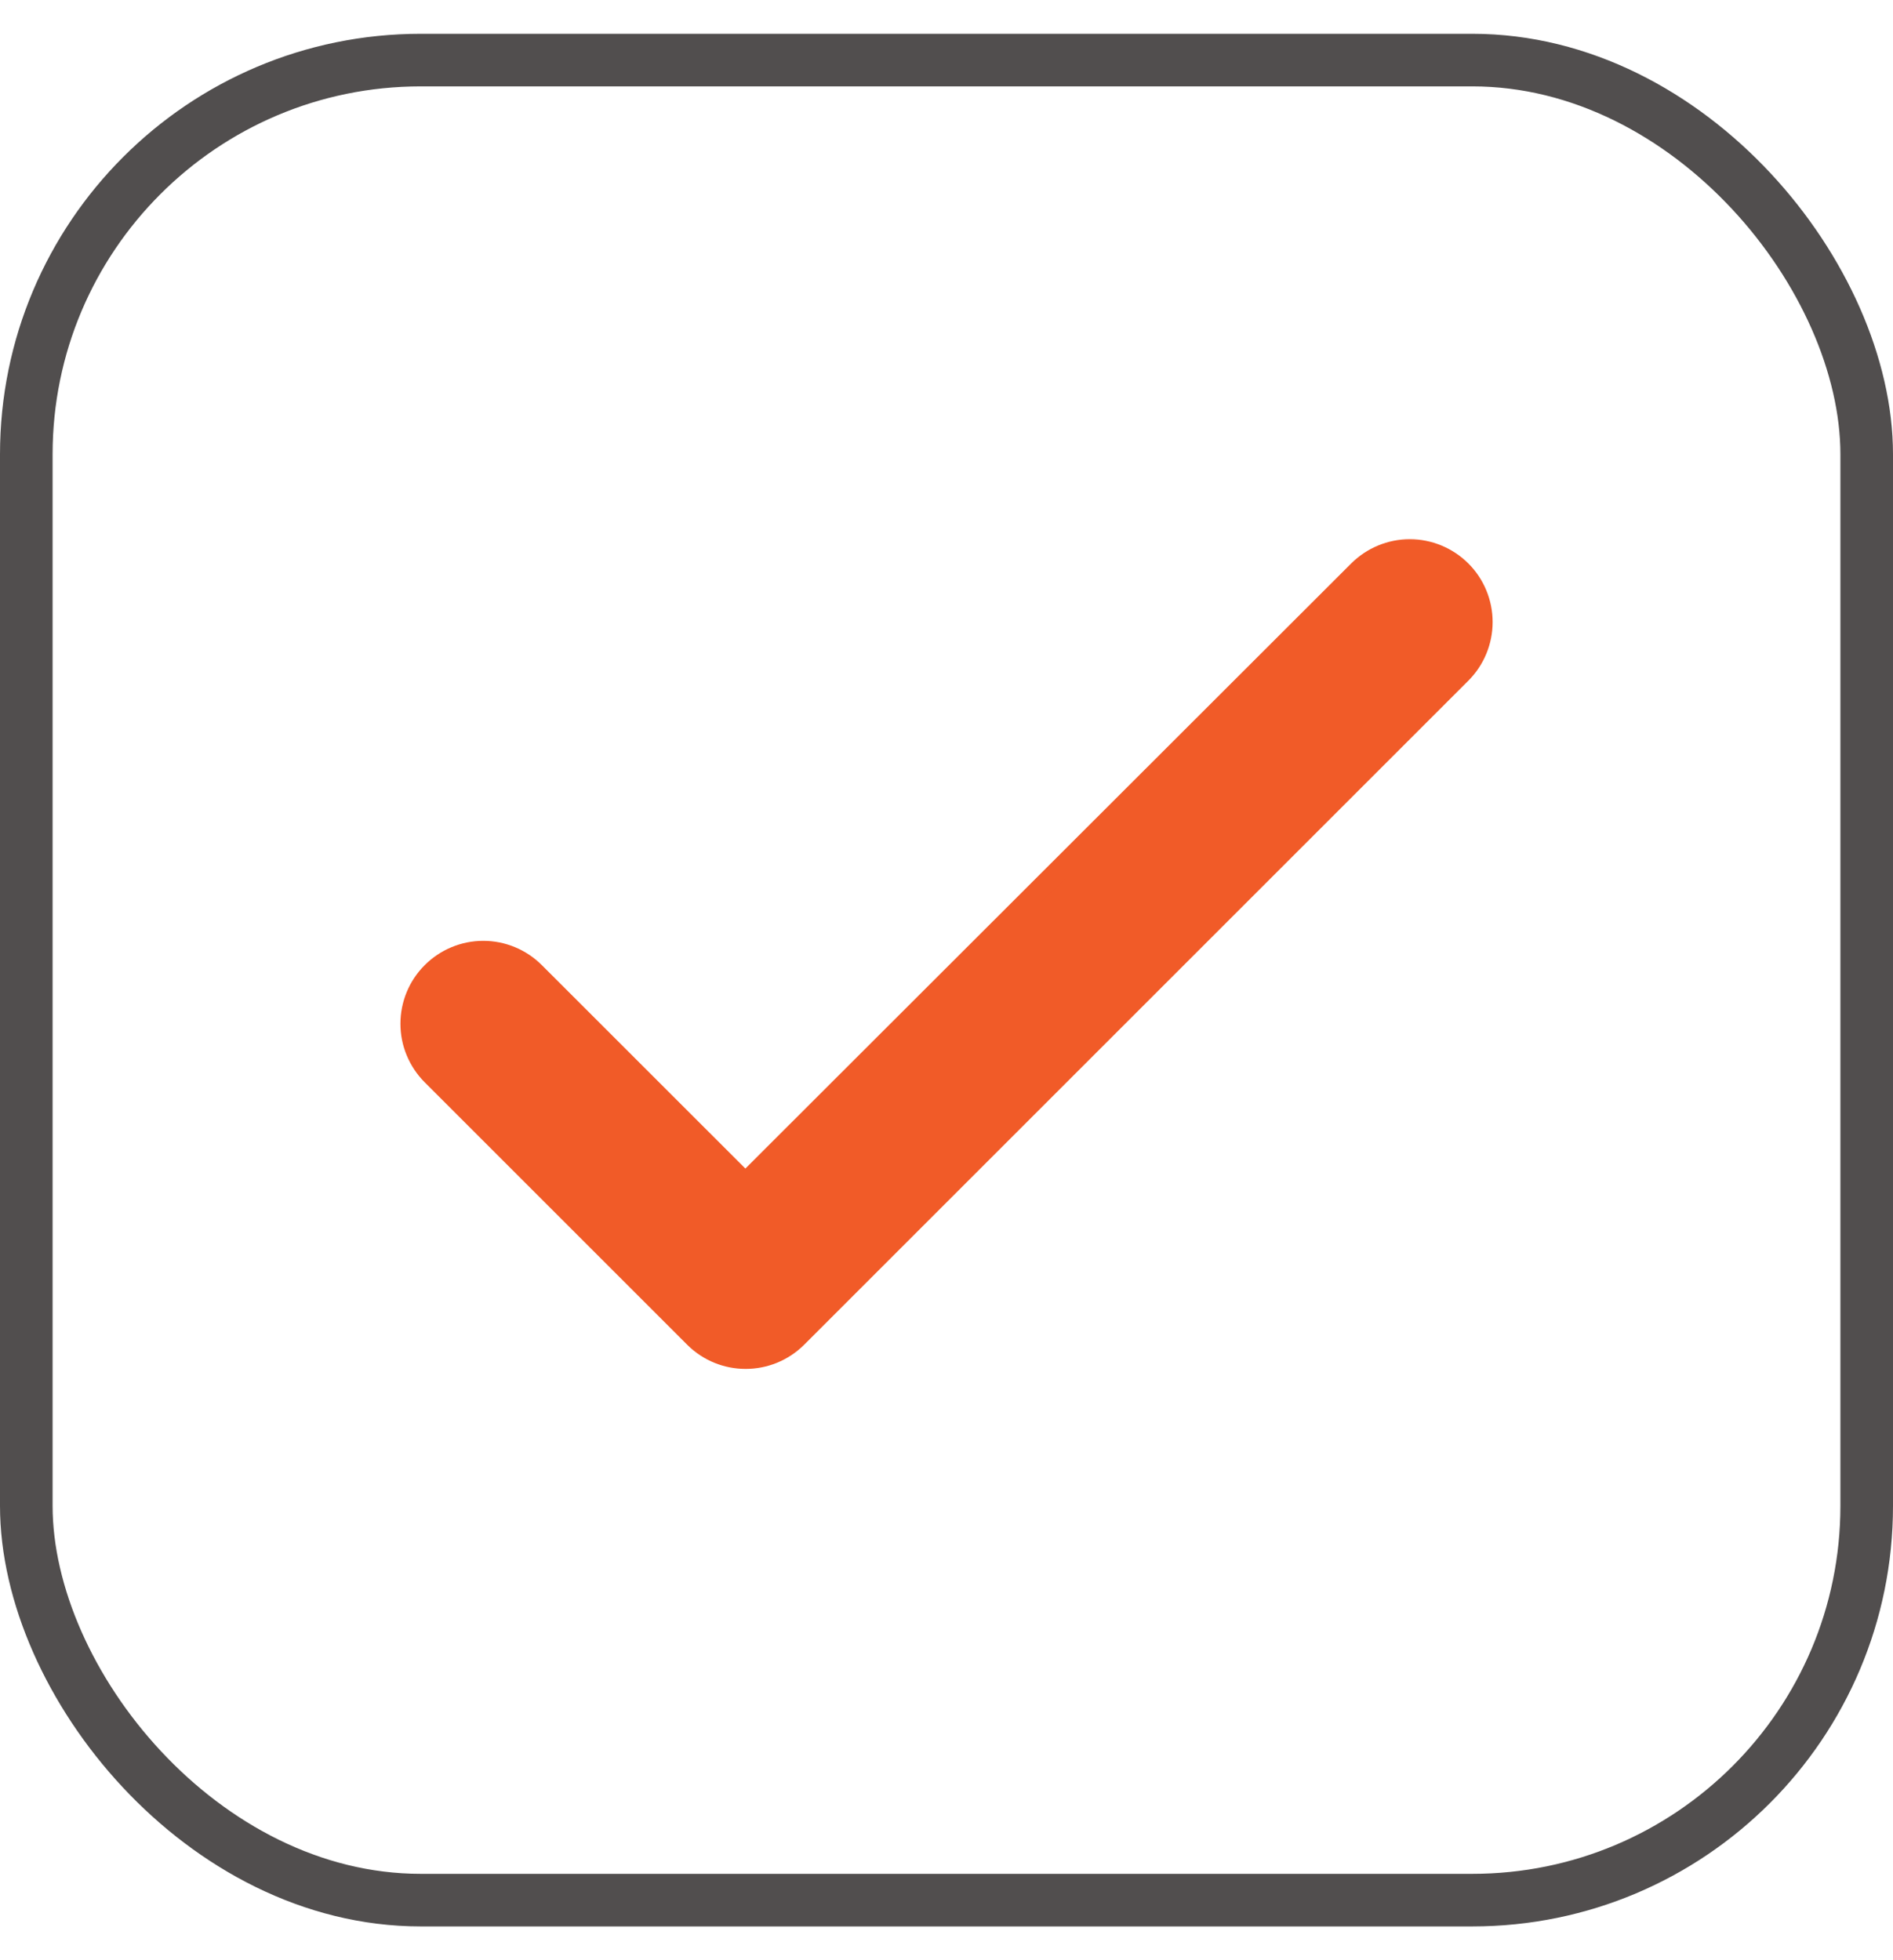 <svg width="28" height="29" viewBox="0 0 28 29" fill="none" xmlns="http://www.w3.org/2000/svg">
<path d="M11.025 17.5L7.909 14.385C7.707 14.183 7.434 14.069 7.148 14.069C6.863 14.069 6.589 14.183 6.388 14.385C6.186 14.586 6.073 14.86 6.073 15.145C6.073 15.287 6.1 15.426 6.155 15.557C6.209 15.687 6.288 15.806 6.388 15.906L10.269 19.787C10.689 20.207 11.369 20.207 11.79 19.787L21.613 9.964C21.815 9.762 21.928 9.488 21.928 9.203C21.928 8.918 21.815 8.644 21.613 8.442C21.411 8.241 21.138 8.127 20.852 8.127C20.567 8.127 20.294 8.241 20.092 8.442C20.092 8.442 20.092 8.442 20.092 8.442L11.025 17.5Z" fill="#F15B28" stroke="#F15B28" stroke-width="0.3"/>
<rect x="0.389" y="0.889" width="27.222" height="27.222" rx="5.833" stroke="#514E4E" stroke-width="0.778"/>
</svg>
